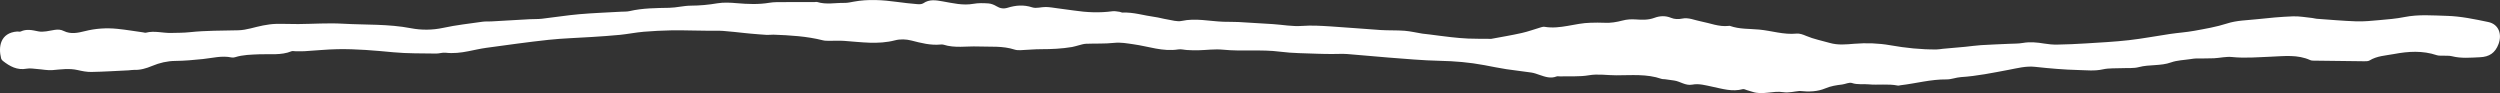 <?xml version="1.0" encoding="UTF-8" standalone="no"?><svg xmlns="http://www.w3.org/2000/svg" xmlns:xlink="http://www.w3.org/1999/xlink" fill="#000000" height="19.9" preserveAspectRatio="xMidYMid meet" version="1" viewBox="0.0 0.0 533.0 19.9" width="533" zoomAndPan="magnify"><rect x="0.0" y="0.0" width="533.0" height="19.9" fill="#333333" stroke="none"/><defs><clipPath id="a"><path d="M 0 0 L 532.988 0 L 532.988 19.852 L 0 19.852 Z M 0 0"/></clipPath></defs><g><g clip-path="url(#a)" id="change1_1"><path d="M 383.672 19.395 C 382.613 19.484 381.352 19.832 380.172 19.648 C 377.965 19.301 375.773 20.316 373.598 19.566 C 373.219 19.434 372.828 19.328 372.445 19.219 C 372.152 19.137 371.828 18.938 371.574 19.004 C 369.328 19.617 367.176 18.926 365.039 18.48 C 363.621 18.188 362.23 17.766 360.789 18.043 C 359.348 18.32 358.242 17.352 356.934 17.168 C 356.285 17.078 355.641 16.98 354.992 16.895 C 354.738 16.859 354.461 16.895 354.227 16.812 C 351.086 15.723 347.836 16.059 344.609 16.055 C 342.66 16.055 340.664 15.715 338.777 16.043 C 336.707 16.402 334.676 16.211 332.629 16.289 C 332.375 16.301 332.086 16.211 331.863 16.297 C 330.605 16.797 329.445 16.383 328.27 15.984 C 327.688 15.785 327.102 15.562 326.5 15.469 C 324.723 15.199 322.93 15.023 321.156 14.75 C 319.582 14.508 318.02 14.18 316.453 13.887 C 313.316 13.297 310.16 13.031 306.965 12.965 C 303.309 12.887 299.664 12.543 296.016 12.27 C 293.098 12.051 290.184 11.742 287.266 11.523 C 286.199 11.441 285.121 11.52 284.047 11.512 C 283.02 11.504 281.992 11.508 280.969 11.461 C 278.289 11.344 275.594 11.371 272.941 11.023 C 268.887 10.496 264.812 11 260.758 10.594 C 258.992 10.414 257.184 10.684 255.395 10.723 C 254.621 10.738 253.848 10.703 253.078 10.664 C 252.461 10.633 251.824 10.438 251.23 10.531 C 247.926 11.062 244.828 9.875 241.645 9.438 C 240.273 9.246 238.945 8.988 237.52 9.141 C 235.539 9.355 233.523 9.25 231.523 9.332 C 230.98 9.352 230.441 9.551 229.906 9.68 C 229.461 9.785 229.023 9.945 228.57 10.02 C 226.391 10.387 224.191 10.488 221.977 10.488 C 220.496 10.484 219.012 10.645 217.527 10.699 C 217.121 10.715 216.688 10.695 216.305 10.57 C 213.758 9.742 211.117 10.012 208.52 9.91 C 206.062 9.816 203.578 10.301 201.156 9.527 C 200.969 9.469 200.746 9.473 200.543 9.492 C 198.398 9.703 196.375 9.168 194.316 8.641 C 193.215 8.355 191.922 8.305 190.828 8.594 C 187.184 9.543 183.57 8.965 179.938 8.711 C 178.91 8.641 177.875 8.711 176.844 8.699 C 176.383 8.691 175.902 8.711 175.461 8.598 C 171.992 7.723 168.445 7.523 164.895 7.391 C 164.434 7.371 163.969 7.469 163.508 7.441 C 162.383 7.375 161.258 7.273 160.137 7.18 C 159.727 7.148 159.316 7.098 158.906 7.059 C 157.324 6.898 155.742 6.703 154.156 6.59 C 153.133 6.516 152.102 6.566 151.074 6.555 C 150 6.543 148.93 6.52 147.859 6.508 C 146.266 6.488 144.668 6.434 143.074 6.473 C 141.125 6.523 139.172 6.598 137.23 6.77 C 135.539 6.918 133.863 7.258 132.176 7.43 C 130.188 7.629 128.191 7.75 126.195 7.883 C 123.113 8.09 120.016 8.164 116.945 8.492 C 112.508 8.969 108.086 9.598 103.66 10.199 C 102.391 10.375 101.137 10.668 99.875 10.918 C 98.254 11.242 96.637 11.43 94.973 11.238 C 94.324 11.164 93.648 11.43 92.984 11.418 C 89.949 11.363 86.902 11.43 83.883 11.145 C 79.93 10.773 75.977 10.414 72.004 10.484 C 69.637 10.527 67.277 10.781 64.91 10.918 C 64.25 10.957 63.586 10.926 62.922 10.922 C 62.664 10.922 62.375 10.832 62.156 10.926 C 59.934 11.84 57.559 11.469 55.277 11.574 C 53.52 11.656 51.805 11.664 50.117 12.199 C 49.883 12.273 49.598 12.301 49.359 12.25 C 47.285 11.809 45.273 12.383 43.234 12.59 C 41.293 12.785 39.336 12.973 37.387 12.988 C 35.641 13.008 34.016 13.395 32.434 14.055 C 31.18 14.578 29.914 14.957 28.535 14.902 C 28.18 14.887 27.82 14.977 27.457 14.992 C 24.793 15.121 22.133 15.289 19.469 15.34 C 18.5 15.355 17.516 15.156 16.562 14.938 C 14.77 14.531 13.004 14.793 11.215 14.945 C 10.156 15.039 9.07 14.793 7.992 14.719 C 7.227 14.668 6.434 14.504 5.699 14.641 C 3.664 15.02 2.094 14.152 0.602 12.977 C 0.449 12.855 0.297 12.668 0.246 12.484 C -0.406 9.953 0.078 7.004 3.652 6.719 C 3.906 6.699 4.207 6.809 4.414 6.715 C 5.672 6.129 6.855 6.418 8.156 6.684 C 9.254 6.914 10.488 6.551 11.652 6.371 C 12.344 6.262 12.953 6.289 13.594 6.605 C 15.086 7.348 16.617 7.008 18.121 6.633 C 20.391 6.062 22.691 5.914 25.008 6.148 C 26.844 6.332 28.668 6.645 30.5 6.898 C 30.707 6.926 30.926 7.016 31.113 6.969 C 32.914 6.5 34.699 7.066 36.492 7.023 C 37.832 6.992 39.176 7.004 40.504 6.859 C 43.934 6.496 47.375 6.543 50.816 6.457 C 52.574 6.414 54.316 5.762 56.078 5.43 C 56.984 5.258 57.91 5.117 58.832 5.094 C 60.418 5.055 62.008 5.141 63.594 5.129 C 66.773 5.105 69.961 4.871 73.125 5.055 C 77.949 5.328 82.801 5.09 87.605 6.016 C 89.844 6.445 92.18 6.438 94.508 5.934 C 97.266 5.336 100.09 5.031 102.891 4.629 C 103.496 4.543 104.125 4.602 104.742 4.566 C 107.465 4.414 110.184 4.25 112.906 4.098 C 113.781 4.051 114.664 4.094 115.531 3.996 C 118.18 3.695 120.816 3.266 123.473 3.031 C 126.441 2.773 129.426 2.668 132.402 2.496 C 133.02 2.461 133.652 2.504 134.246 2.363 C 137.031 1.719 139.855 1.719 142.688 1.664 C 144.219 1.637 145.746 1.219 147.277 1.207 C 149.191 1.199 151.059 1.023 152.945 0.703 C 154.297 0.477 155.727 0.559 157.109 0.68 C 159.426 0.879 161.719 0.98 164.031 0.59 C 165.039 0.418 166.086 0.457 167.113 0.449 C 169.32 0.426 171.531 0.438 173.738 0.434 C 173.895 0.434 174.062 0.379 174.199 0.422 C 176.129 1.027 178.094 0.582 180.043 0.617 C 180.699 0.629 181.367 0.473 182.02 0.352 C 185.098 -0.215 188.164 -0.012 191.238 0.406 C 192.656 0.602 194.082 0.758 195.508 0.879 C 195.953 0.918 196.512 0.926 196.844 0.699 C 198.18 -0.219 199.555 0.047 200.996 0.297 C 203.152 0.672 205.293 1.215 207.535 0.812 C 208.578 0.625 209.676 0.656 210.738 0.73 C 211.324 0.77 211.941 1.02 212.449 1.328 C 213.215 1.793 213.953 1.922 214.805 1.66 C 216.551 1.117 218.266 0.973 220.086 1.574 C 220.945 1.855 222.008 1.473 222.977 1.492 C 223.785 1.508 224.598 1.656 225.402 1.762 C 226.574 1.91 227.742 2.062 228.906 2.234 C 231.66 2.645 234.414 2.777 237.184 2.398 C 237.684 2.332 238.211 2.461 238.719 2.523 C 238.922 2.547 239.121 2.691 239.316 2.68 C 241.652 2.574 243.879 3.309 246.156 3.609 C 247.07 3.73 247.965 4.004 248.875 4.145 C 249.887 4.305 250.969 4.668 251.918 4.465 C 254.918 3.816 257.848 4.531 260.809 4.637 C 261.887 4.676 262.973 4.641 264.051 4.695 C 266.504 4.824 268.957 4.977 271.406 5.141 C 273.465 5.277 275.539 5.68 277.57 5.527 C 279.648 5.371 281.684 5.508 283.734 5.633 C 287.273 5.848 290.805 6.176 294.348 6.402 C 296.043 6.512 297.754 6.43 299.449 6.559 C 300.719 6.66 301.973 6.969 303.234 7.168 C 303.738 7.246 304.25 7.281 304.758 7.344 C 306.285 7.535 307.809 7.75 309.34 7.918 C 310.566 8.051 311.801 8.176 313.035 8.223 C 314.566 8.285 316.102 8.266 317.633 8.281 C 317.738 8.281 317.844 8.297 317.945 8.281 C 320.109 7.875 322.289 7.52 324.438 7.035 C 325.828 6.723 327.18 6.219 328.551 5.816 C 328.793 5.742 329.07 5.676 329.312 5.719 C 332.645 6.285 335.809 4.91 339.098 4.852 C 340.109 4.832 341.094 4.797 342.113 4.855 C 343.363 4.93 344.664 4.707 345.883 4.387 C 346.855 4.129 347.758 4.074 348.758 4.145 C 350.062 4.234 351.395 4.293 352.699 3.809 C 353.867 3.375 355.066 3.297 356.316 3.82 C 356.98 4.098 357.859 4.129 358.578 3.973 C 360.031 3.664 361.277 4.309 362.609 4.555 C 364.566 4.922 366.453 5.754 368.508 5.527 C 368.609 5.516 368.723 5.484 368.816 5.52 C 370.836 6.246 372.977 6.113 375.062 6.305 C 377.715 6.555 380.297 7.438 383.023 7.164 C 383.688 7.094 384.438 7.383 385.082 7.656 C 386.695 8.344 388.406 8.66 390.074 9.145 C 391.871 9.664 393.551 9.473 395.355 9.328 C 397.895 9.121 400.527 9.207 403.035 9.652 C 406.297 10.23 409.547 10.566 412.844 10.547 C 413.305 10.547 413.762 10.445 414.223 10.402 C 415.812 10.258 417.402 10.125 418.988 9.977 C 420.109 9.867 421.23 9.695 422.355 9.625 C 424.355 9.5 426.355 9.434 428.355 9.34 C 429.328 9.293 430.316 9.324 431.266 9.156 C 432.824 8.883 434.336 9.039 435.871 9.293 C 436.777 9.445 437.707 9.523 438.621 9.508 C 440.625 9.469 442.625 9.391 444.625 9.262 C 447.703 9.07 450.785 8.914 453.848 8.57 C 456.805 8.238 459.73 7.668 462.676 7.238 C 464.402 6.984 466.152 6.875 467.867 6.559 C 470.191 6.133 472.539 5.738 474.777 5.016 C 476.887 4.332 479.035 4.336 481.172 4.098 C 483.723 3.816 486.289 3.582 488.855 3.484 C 490.23 3.43 491.617 3.703 493 3.84 C 493.305 3.871 493.602 3.98 493.906 4 C 496.723 4.199 499.535 4.457 502.352 4.551 C 503.988 4.605 505.641 4.438 507.277 4.289 C 509.066 4.129 510.867 3.992 512.621 3.637 C 515.637 3.031 518.68 3.301 521.68 3.383 C 524.633 3.461 527.59 4.09 530.5 4.695 C 532.715 5.16 533.48 7.266 532.688 9.387 C 531.969 11.309 530.711 12.113 528.73 12.203 C 526.723 12.293 524.73 12.492 522.738 11.984 C 522.152 11.836 521.512 11.902 520.898 11.871 C 520.441 11.844 519.953 11.91 519.535 11.77 C 516.504 10.75 513.434 10.941 510.383 11.52 C 508.629 11.852 506.785 11.906 505.184 12.891 C 504.863 13.086 504.379 13.062 503.969 13.059 C 500.367 13.027 496.762 12.977 493.156 12.926 C 492.953 12.926 492.734 12.902 492.555 12.82 C 489.848 11.586 486.977 11.973 484.168 12.086 C 481.391 12.195 478.637 12.441 475.848 12.156 C 474.586 12.027 473.289 12.363 472.004 12.422 C 470.723 12.48 469.441 12.445 468.16 12.469 C 467.805 12.477 467.449 12.535 467.098 12.59 C 465.68 12.809 464.191 12.832 462.863 13.305 C 460.625 14.105 458.266 13.707 456.012 14.305 C 454.895 14.605 453.66 14.473 452.48 14.531 C 451.094 14.602 449.664 14.488 448.332 14.785 C 446.574 15.18 444.836 14.969 443.109 14.93 C 440.031 14.855 436.953 14.586 433.891 14.25 C 431.934 14.035 430.109 14.539 428.242 14.887 C 424.859 15.52 421.492 16.223 418.043 16.441 C 417.023 16.508 416.012 16.941 415.004 16.93 C 411.672 16.891 408.477 17.793 405.211 18.172 C 405.008 18.195 404.793 18.281 404.602 18.242 C 402.527 17.824 400.426 18.18 398.344 17.98 C 397.18 17.867 396.02 18.102 394.84 17.699 C 394.25 17.496 393.457 17.93 392.75 18.016 C 391.523 18.164 390.34 18.34 389.168 18.836 C 387.488 19.551 385.66 19.602 383.672 19.395" fill="#ffffff"/></g></g></svg>